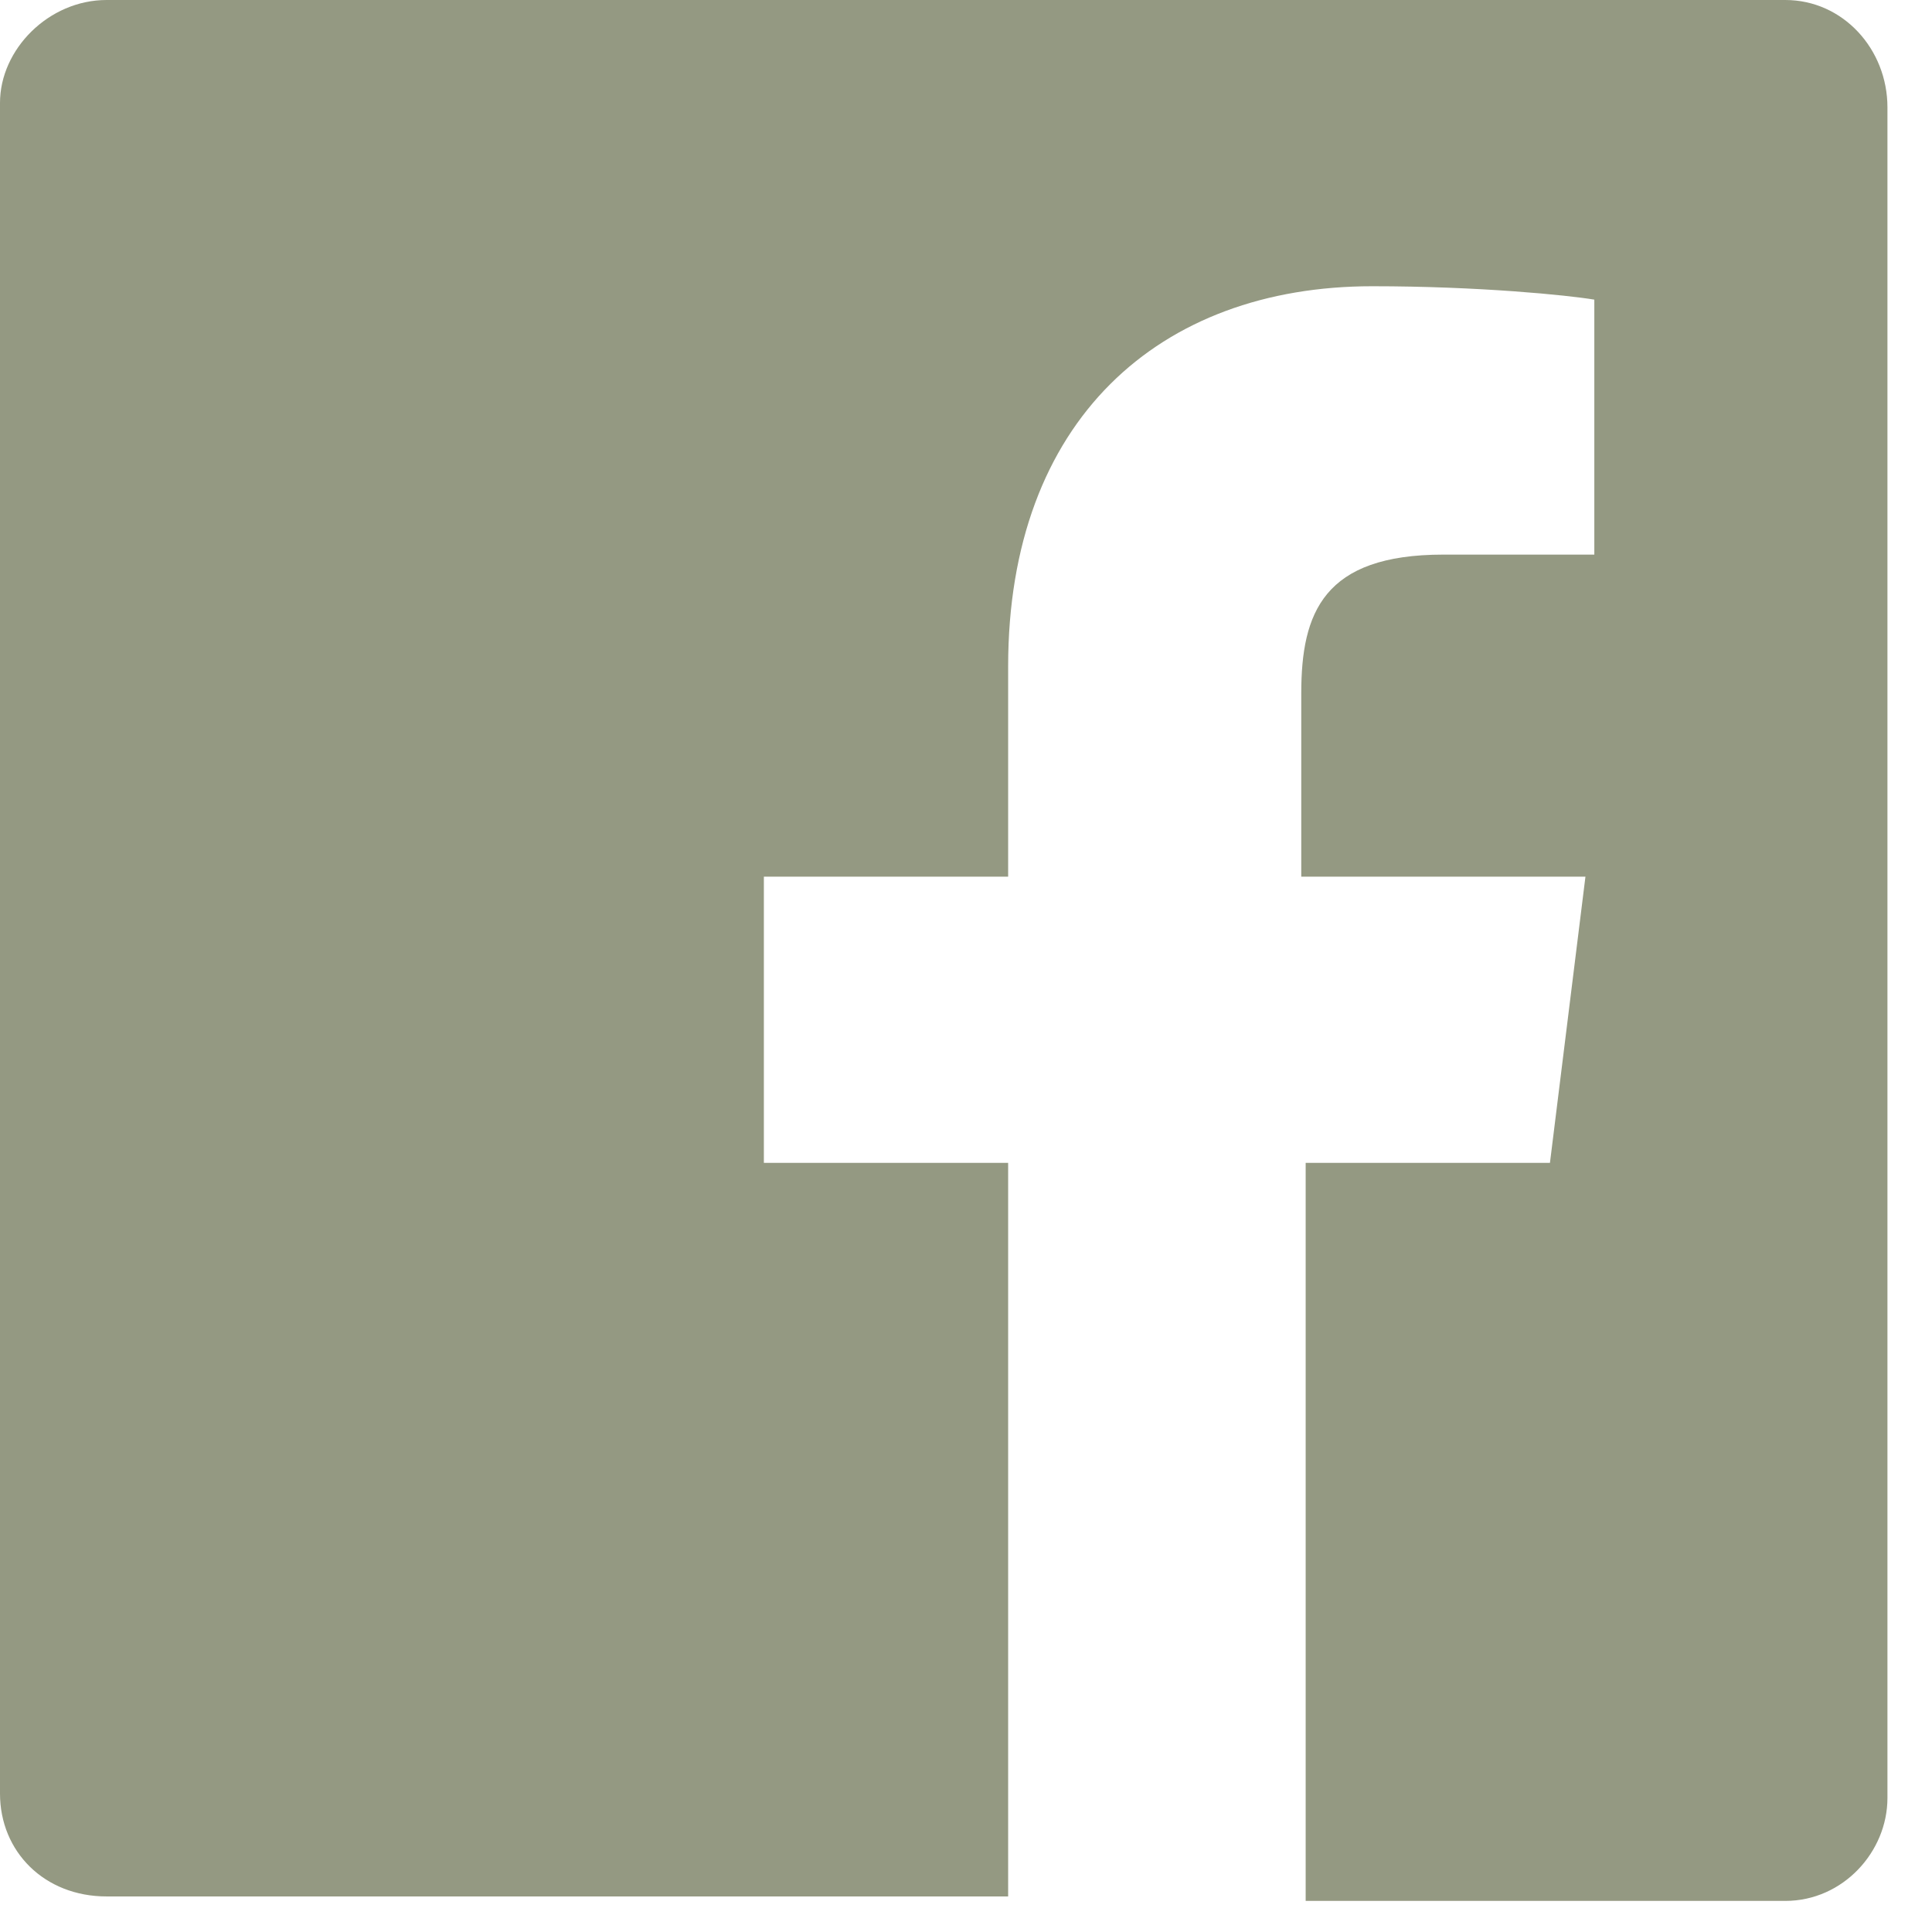 <svg width="32" height="32" viewBox="0 0 32 32" fill="none" xmlns="http://www.w3.org/2000/svg">
<path fill-rule="evenodd" clip-rule="evenodd" d="M29.57 0H1.765C0.809 0 0 0.815 0 1.704V29.707C0 30.67 0.736 31.411 1.765 31.411H16.698V19.261H12.652V14.52H16.698V11.038C16.698 6.964 19.199 4.741 22.73 4.741C24.495 4.741 25.966 4.889 26.407 4.963V9.186H23.907C21.92 9.186 21.553 10.149 21.553 11.483V14.52H26.26L25.672 19.261H21.626V31.485H29.57C30.527 31.485 31.262 30.67 31.262 29.781V1.778C31.262 0.815 30.527 0 29.57 0Z" fill="#949982"/>
</svg>
